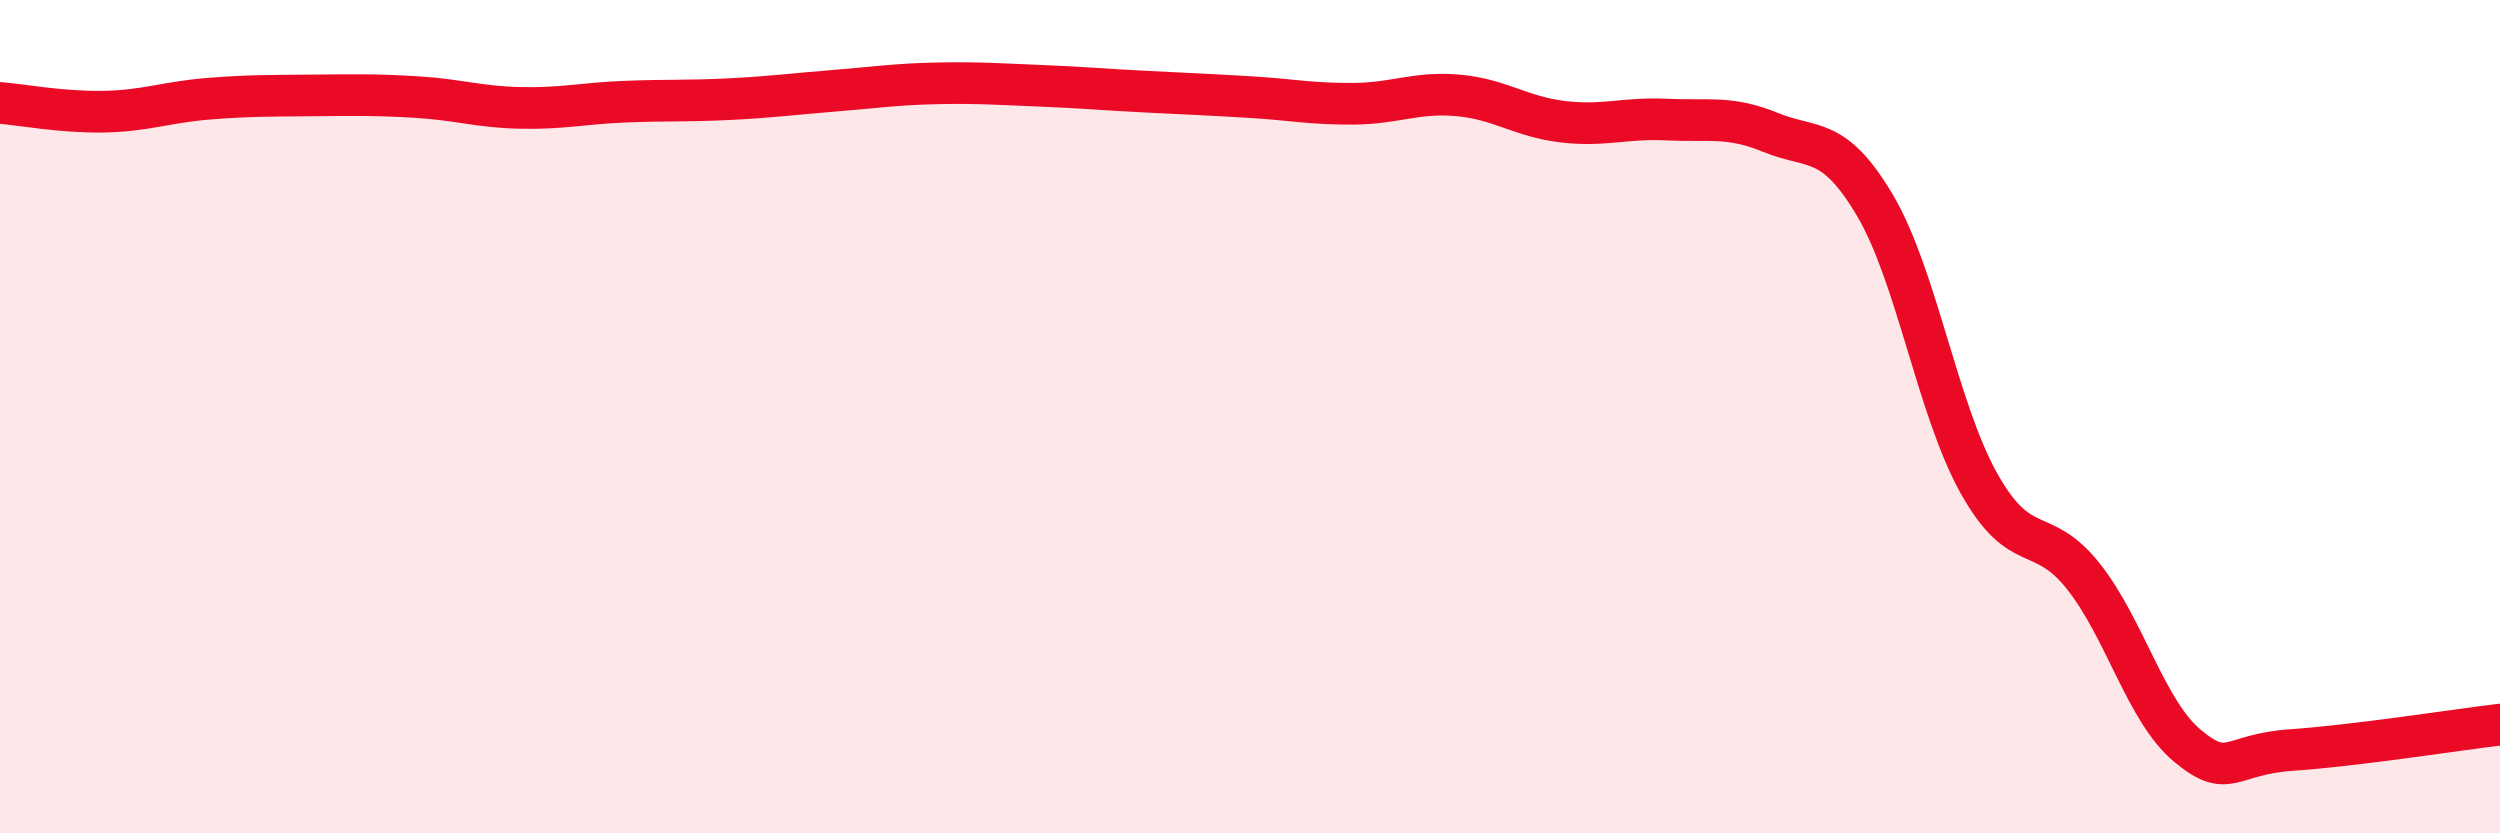 
    <svg width="60" height="20" viewBox="0 0 60 20" xmlns="http://www.w3.org/2000/svg">
      <path
        d="M 0,2.47 C 0.5,2.51 1.5,2.7 2.5,2.68 C 3.5,2.66 4,2.45 5,2.37 C 6,2.29 6.5,2.3 7.5,2.29 C 8.5,2.28 9,2.27 10,2.33 C 11,2.39 11.5,2.57 12.5,2.59 C 13.5,2.61 14,2.48 15,2.44 C 16,2.4 16.5,2.43 17.5,2.38 C 18.5,2.33 19,2.26 20,2.18 C 21,2.1 21.5,2.02 22.5,2 C 23.5,1.98 24,2.02 25,2.06 C 26,2.1 26.5,2.15 27.5,2.2 C 28.5,2.25 29,2.27 30,2.33 C 31,2.39 31.5,2.5 32.5,2.49 C 33.5,2.48 34,2.2 35,2.29 C 36,2.38 36.5,2.8 37.5,2.92 C 38.5,3.04 39,2.82 40,2.87 C 41,2.92 41.5,2.77 42.5,3.18 C 43.5,3.59 44,3.24 45,4.93 C 46,6.62 46.5,9.83 47.5,11.61 C 48.5,13.39 49,12.57 50,13.83 C 51,15.09 51.5,17.07 52.5,17.9 C 53.5,18.73 53.5,18.1 55,18 C 56.5,17.9 59,17.51 60,17.39L60 20L0 20Z"
        fill="#EB0A25"
        opacity="0.1"
        stroke-linecap="round"
        stroke-linejoin="round"
      />
      <path
        d="M 0,2.47 C 0.5,2.51 1.5,2.7 2.5,2.68 C 3.5,2.66 4,2.45 5,2.37 C 6,2.29 6.5,2.3 7.5,2.29 C 8.5,2.28 9,2.27 10,2.33 C 11,2.39 11.5,2.57 12.5,2.59 C 13.5,2.61 14,2.48 15,2.44 C 16,2.4 16.5,2.43 17.5,2.38 C 18.5,2.33 19,2.26 20,2.18 C 21,2.1 21.5,2.02 22.5,2 C 23.5,1.98 24,2.02 25,2.06 C 26,2.1 26.5,2.15 27.5,2.2 C 28.5,2.25 29,2.27 30,2.33 C 31,2.39 31.5,2.5 32.5,2.49 C 33.5,2.48 34,2.2 35,2.29 C 36,2.38 36.5,2.8 37.5,2.92 C 38.5,3.04 39,2.82 40,2.87 C 41,2.92 41.5,2.77 42.5,3.18 C 43.5,3.59 44,3.24 45,4.93 C 46,6.62 46.5,9.83 47.5,11.61 C 48.5,13.39 49,12.57 50,13.83 C 51,15.09 51.5,17.07 52.5,17.9 C 53.5,18.73 53.5,18.1 55,18 C 56.5,17.9 59,17.51 60,17.39"
        stroke="#EB0A25"
        stroke-width="1"
        fill="none"
        stroke-linecap="round"
        stroke-linejoin="round"
      />
    </svg>
  
